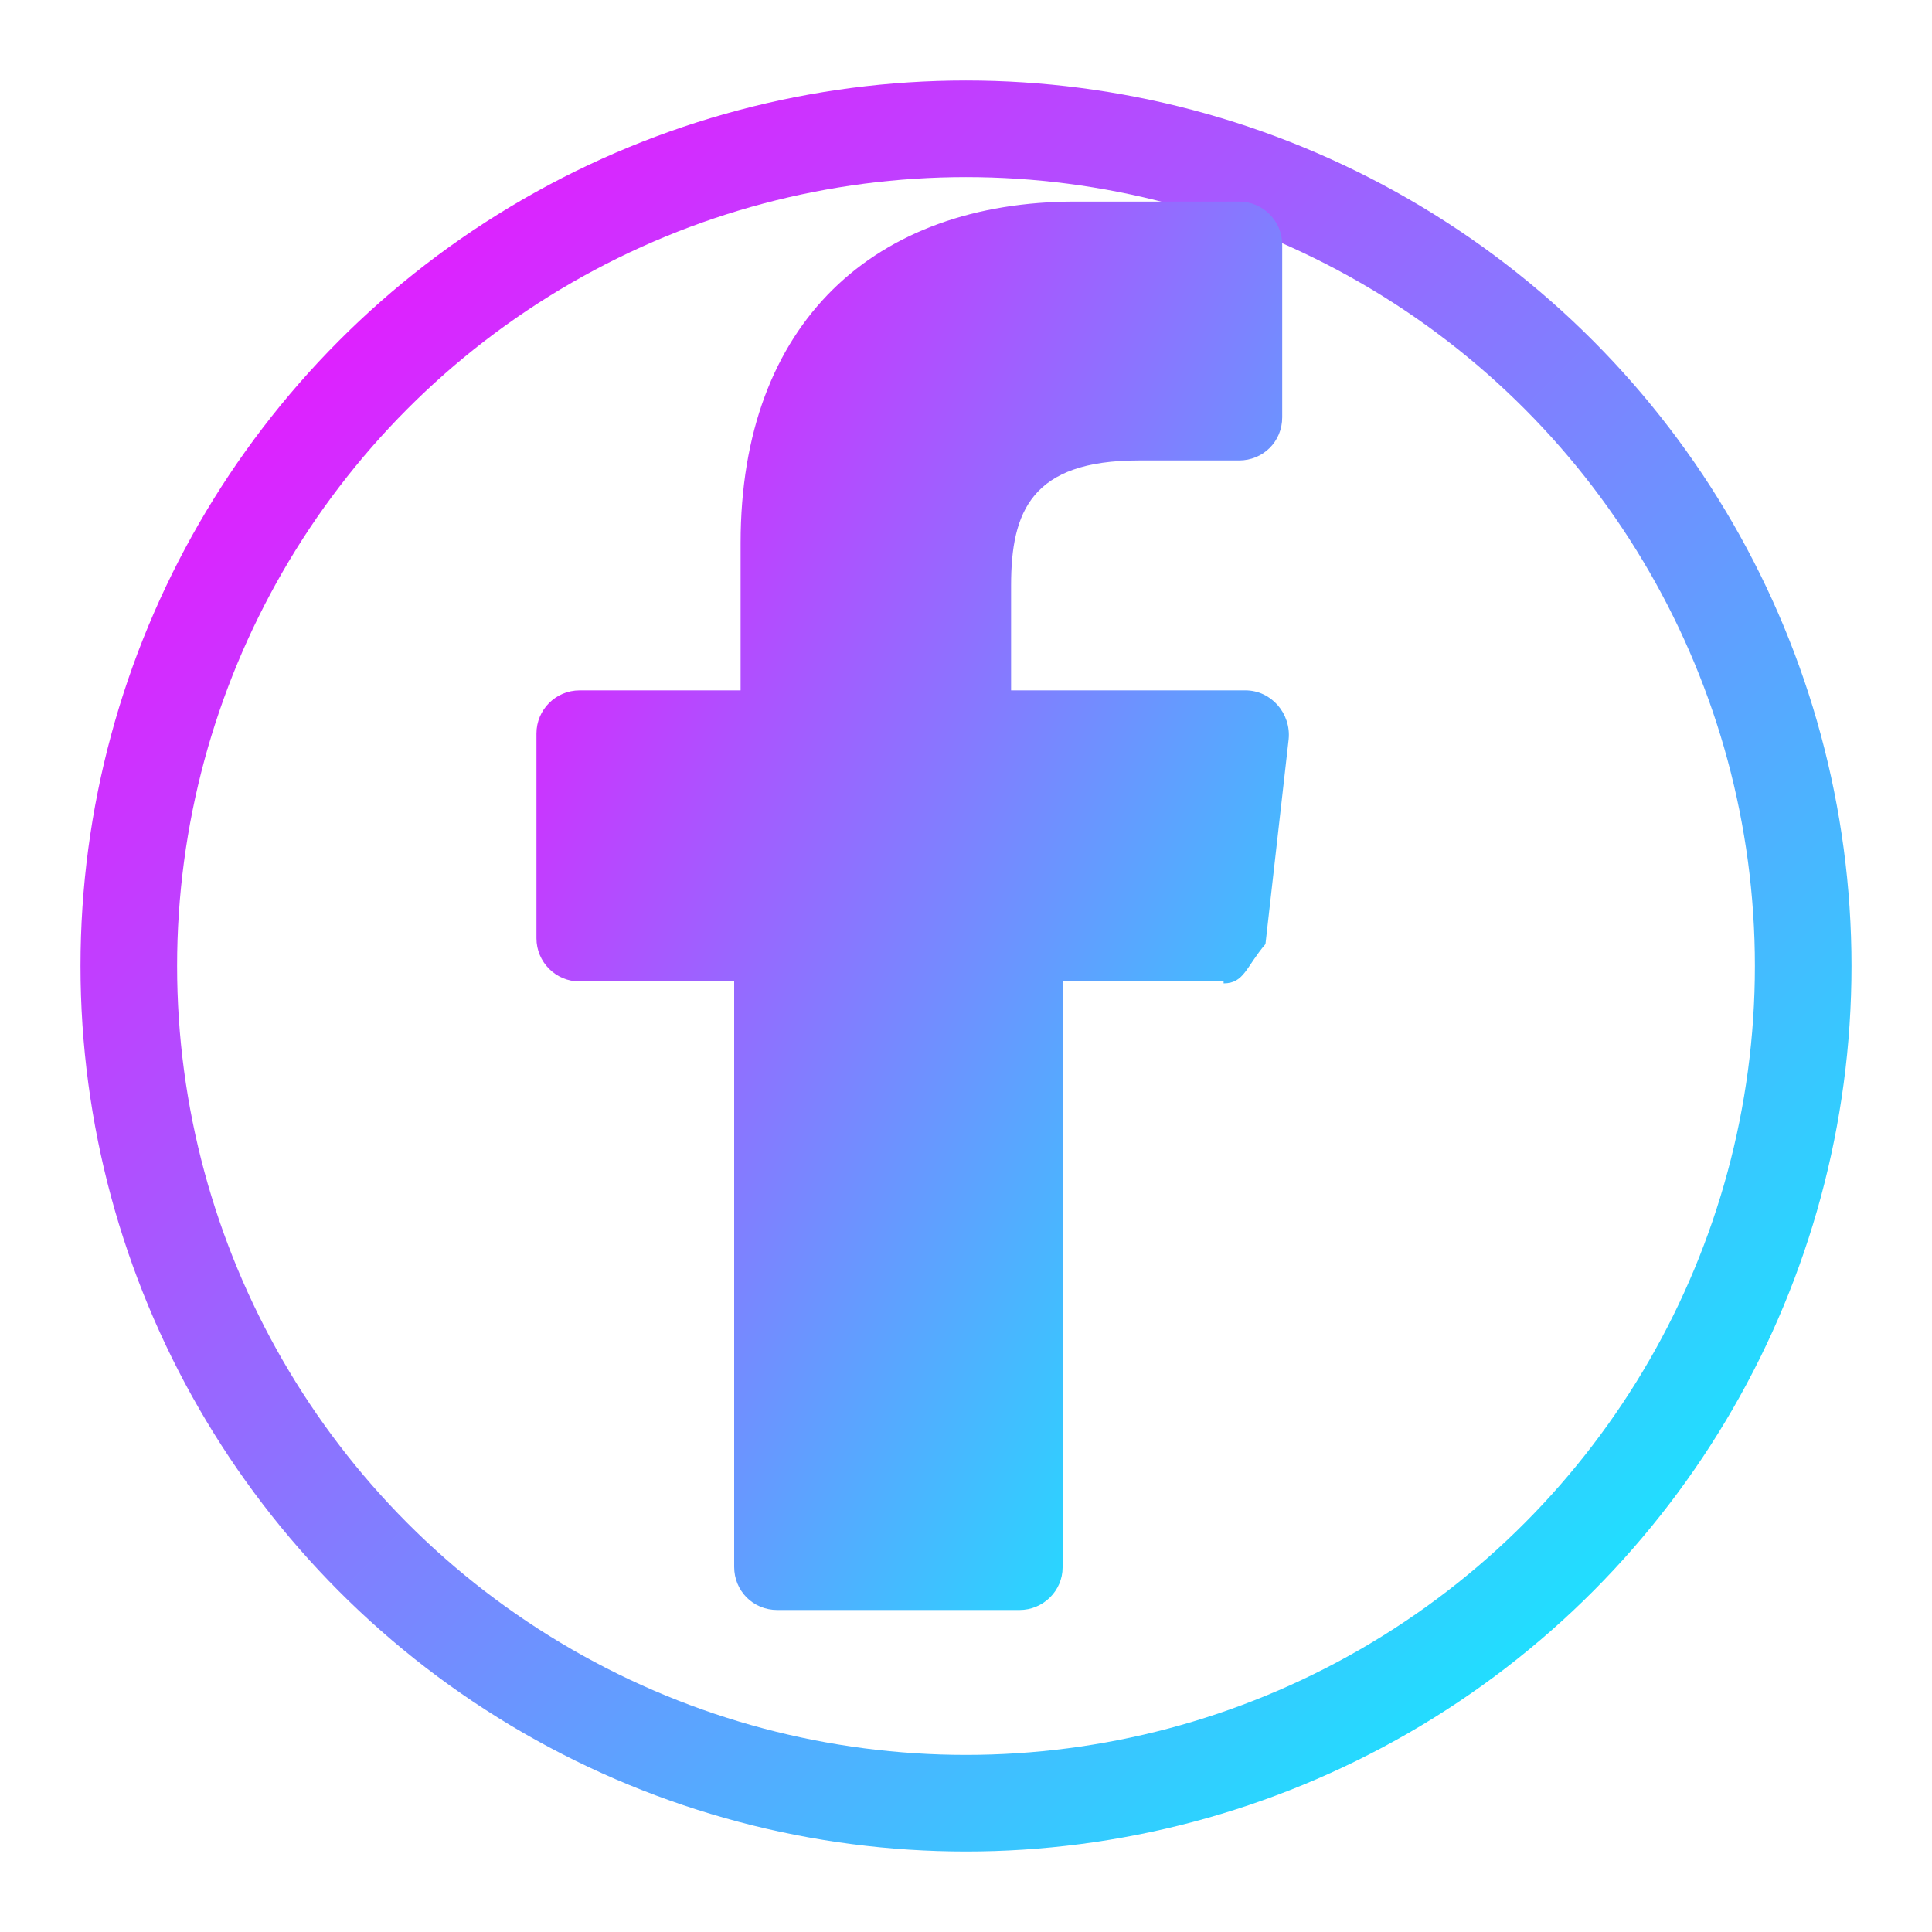 <svg width="30" height="30" viewBox="0 0 30 30" fill="none" xmlns="http://www.w3.org/2000/svg">
  <defs>
    <linearGradient id="socialGradient" x1="0%" y1="0%" x2="100%" y2="100%">
      <stop offset="0%" stop-color="#ff00ff" />
      <stop offset="100%" stop-color="#00ffff" />
    </linearGradient>
    <filter id="glow">
      <feGaussianBlur stdDeviation="1" result="blur" />
      <feComposite in="SourceGraphic" in2="blur" operator="over" />
    </filter>
  </defs>
  
  <!-- Social Media Circle Frame -->
  <circle cx="15" cy="15" r="13" fill="none" stroke="url(#socialGradient)" stroke-width="1.5" />
  
  <!-- Facebook Icon -->
  <g filter="url(#glow)">
    <path d="M19 15.24h-2.5v9.1c0 .36-.3.66-.67.66h-3.76c-.38 0-.67-.3-.67-.67v-9.09H9c-.37 0-.67-.3-.67-.67v-3.18c0-.37.3-.67.67-.67h2.5v-2.29c0-3.43 2.09-5.3 5.2-5.3h2.54c.37 0 .67.3.67.67v2.68c0 .38-.3.67-.67.67h-1.56c-1.66 0-1.98.79-1.98 1.94v1.63h3.64c.4 0 .71.36.67.76l-.36 3.18c-.3.35-.33.61-.65.61z" fill="url(#socialGradient)" />
  </g>
</svg>